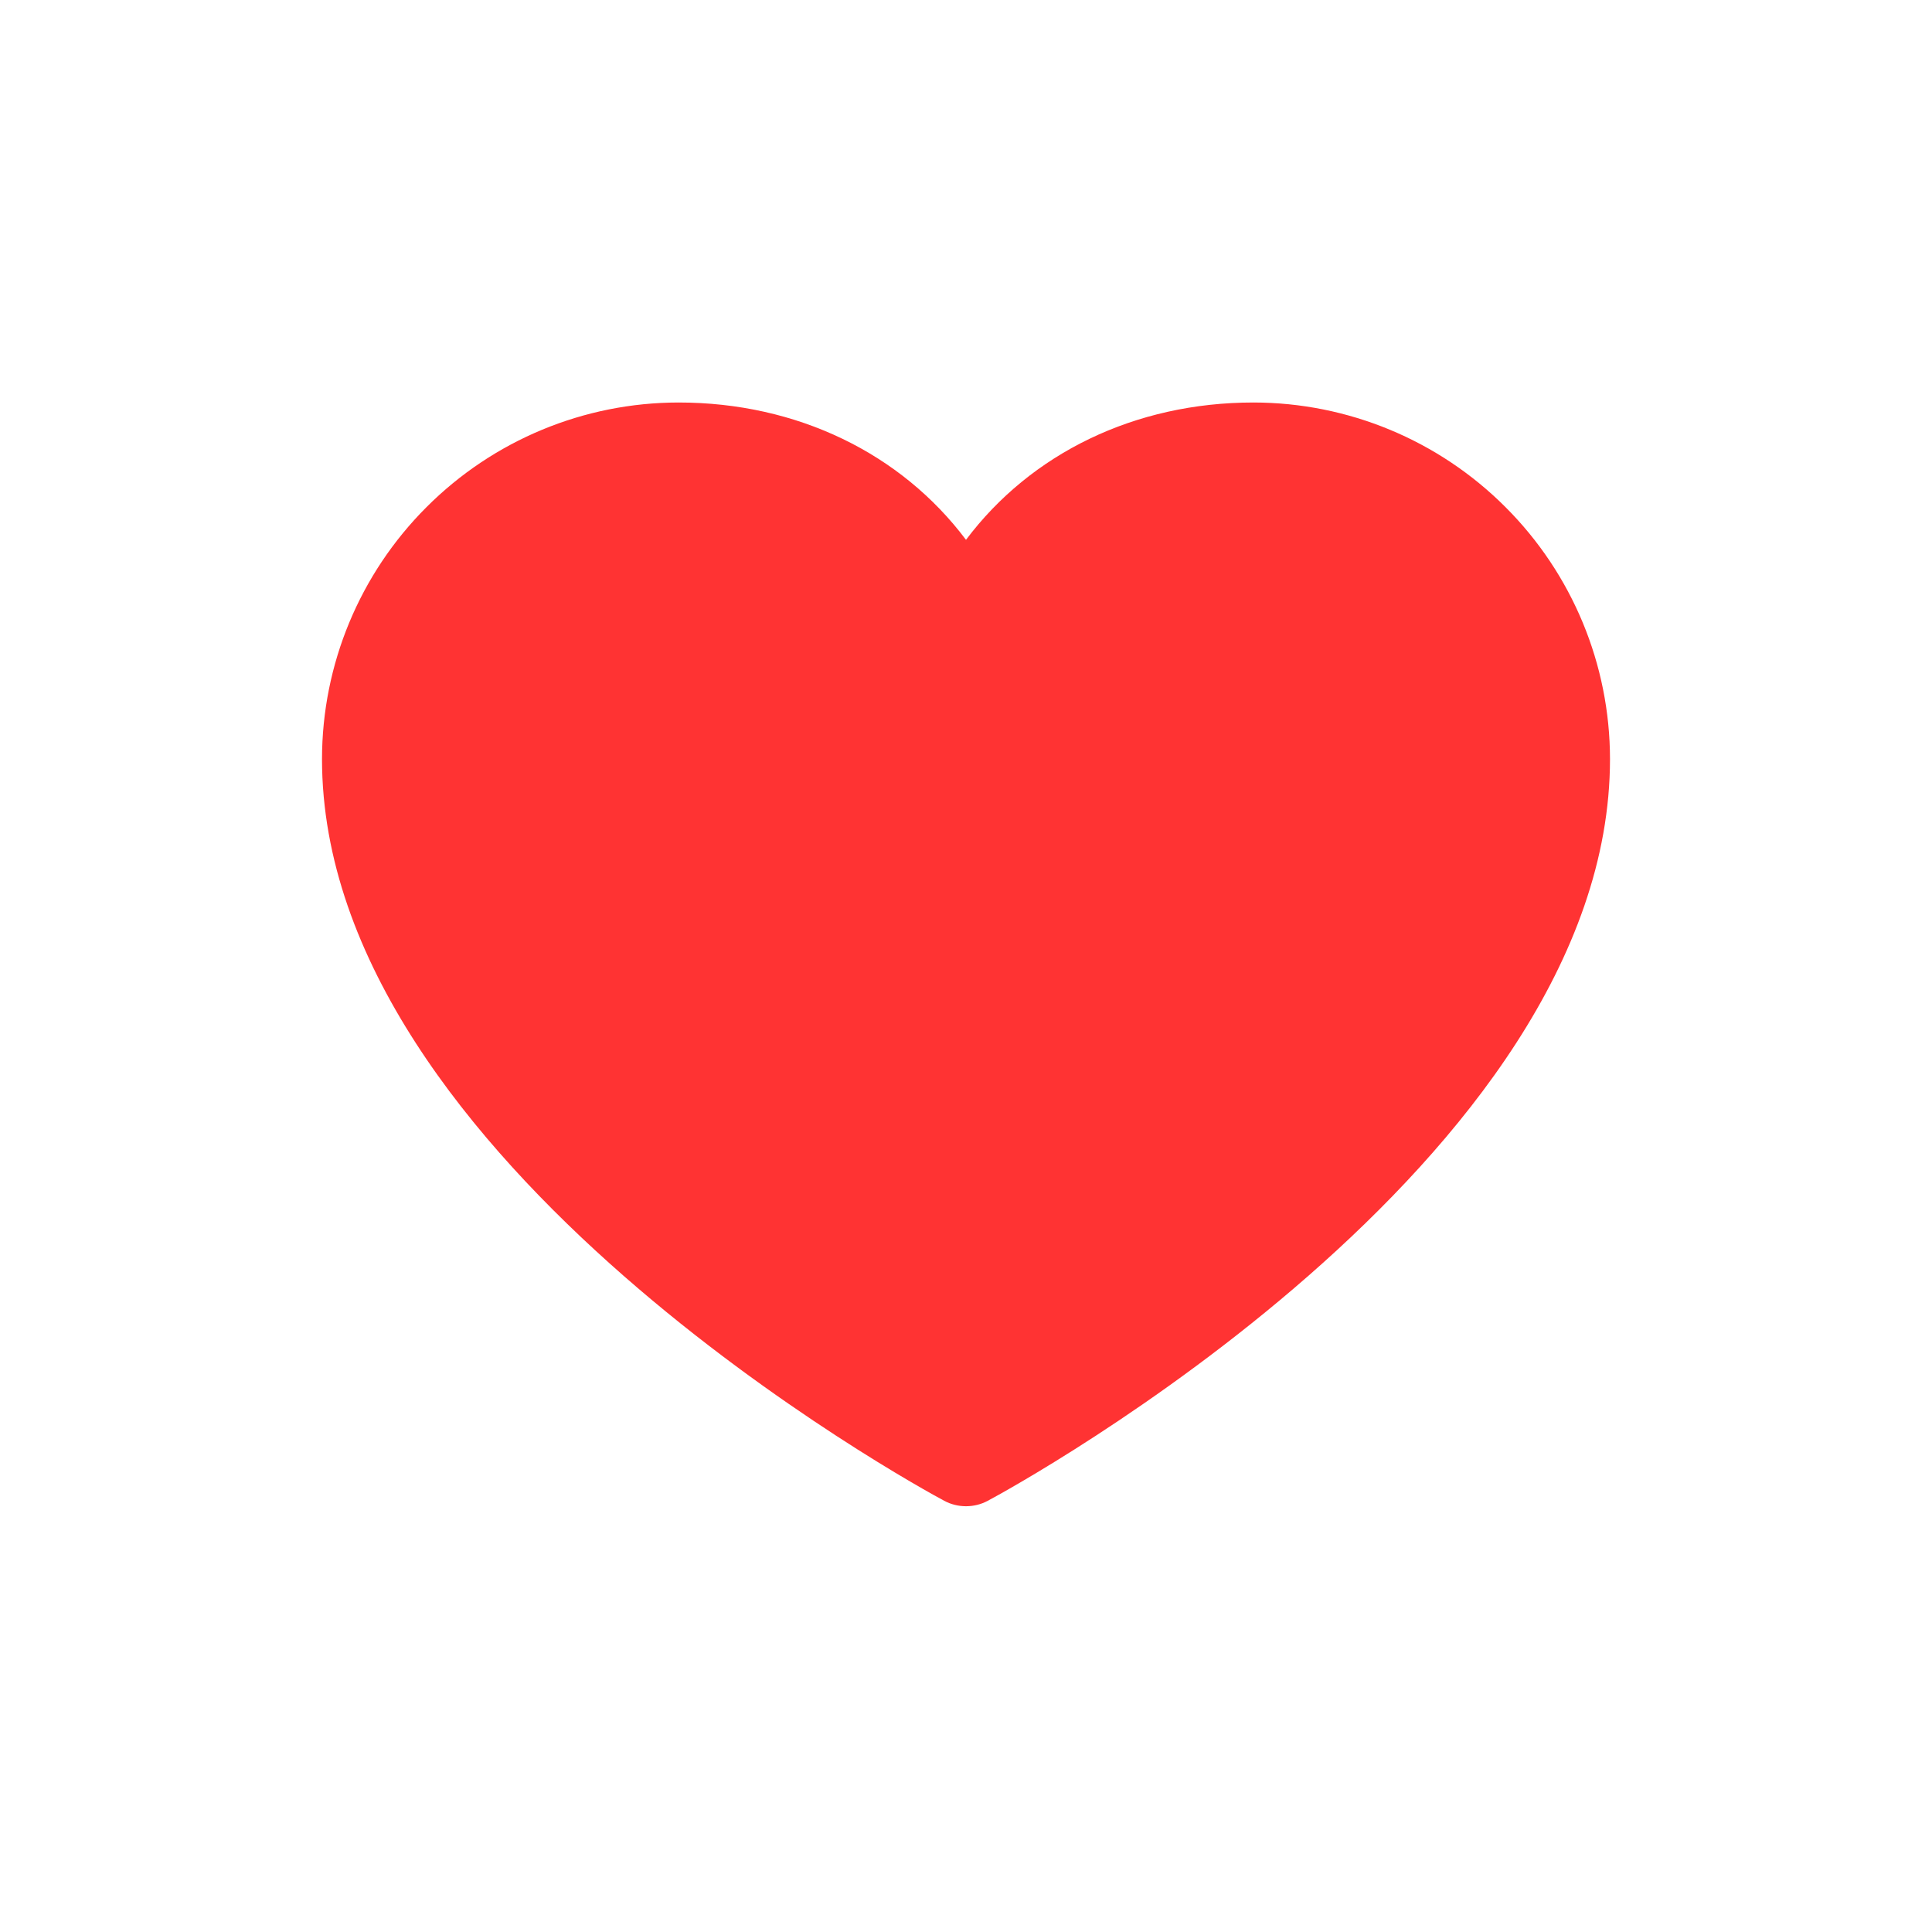 <svg width="24" height="24" viewBox="0 0 24 24" fill="none" xmlns="http://www.w3.org/2000/svg">
<path d="M20 9.429C20 14.429 12.586 18.476 12.271 18.643C12.188 18.688 12.095 18.711 12 18.711C11.905 18.711 11.812 18.688 11.729 18.643C11.414 18.476 4 14.429 4 9.429C4.001 8.254 4.468 7.129 5.299 6.299C6.129 5.468 7.254 5.001 8.429 5C9.904 5 11.195 5.634 12 6.706C12.805 5.634 14.096 5 15.571 5C16.746 5.001 17.871 5.468 18.701 6.299C19.532 7.129 19.999 8.254 20 9.429Z" fill="#FF3333"/>
</svg>
